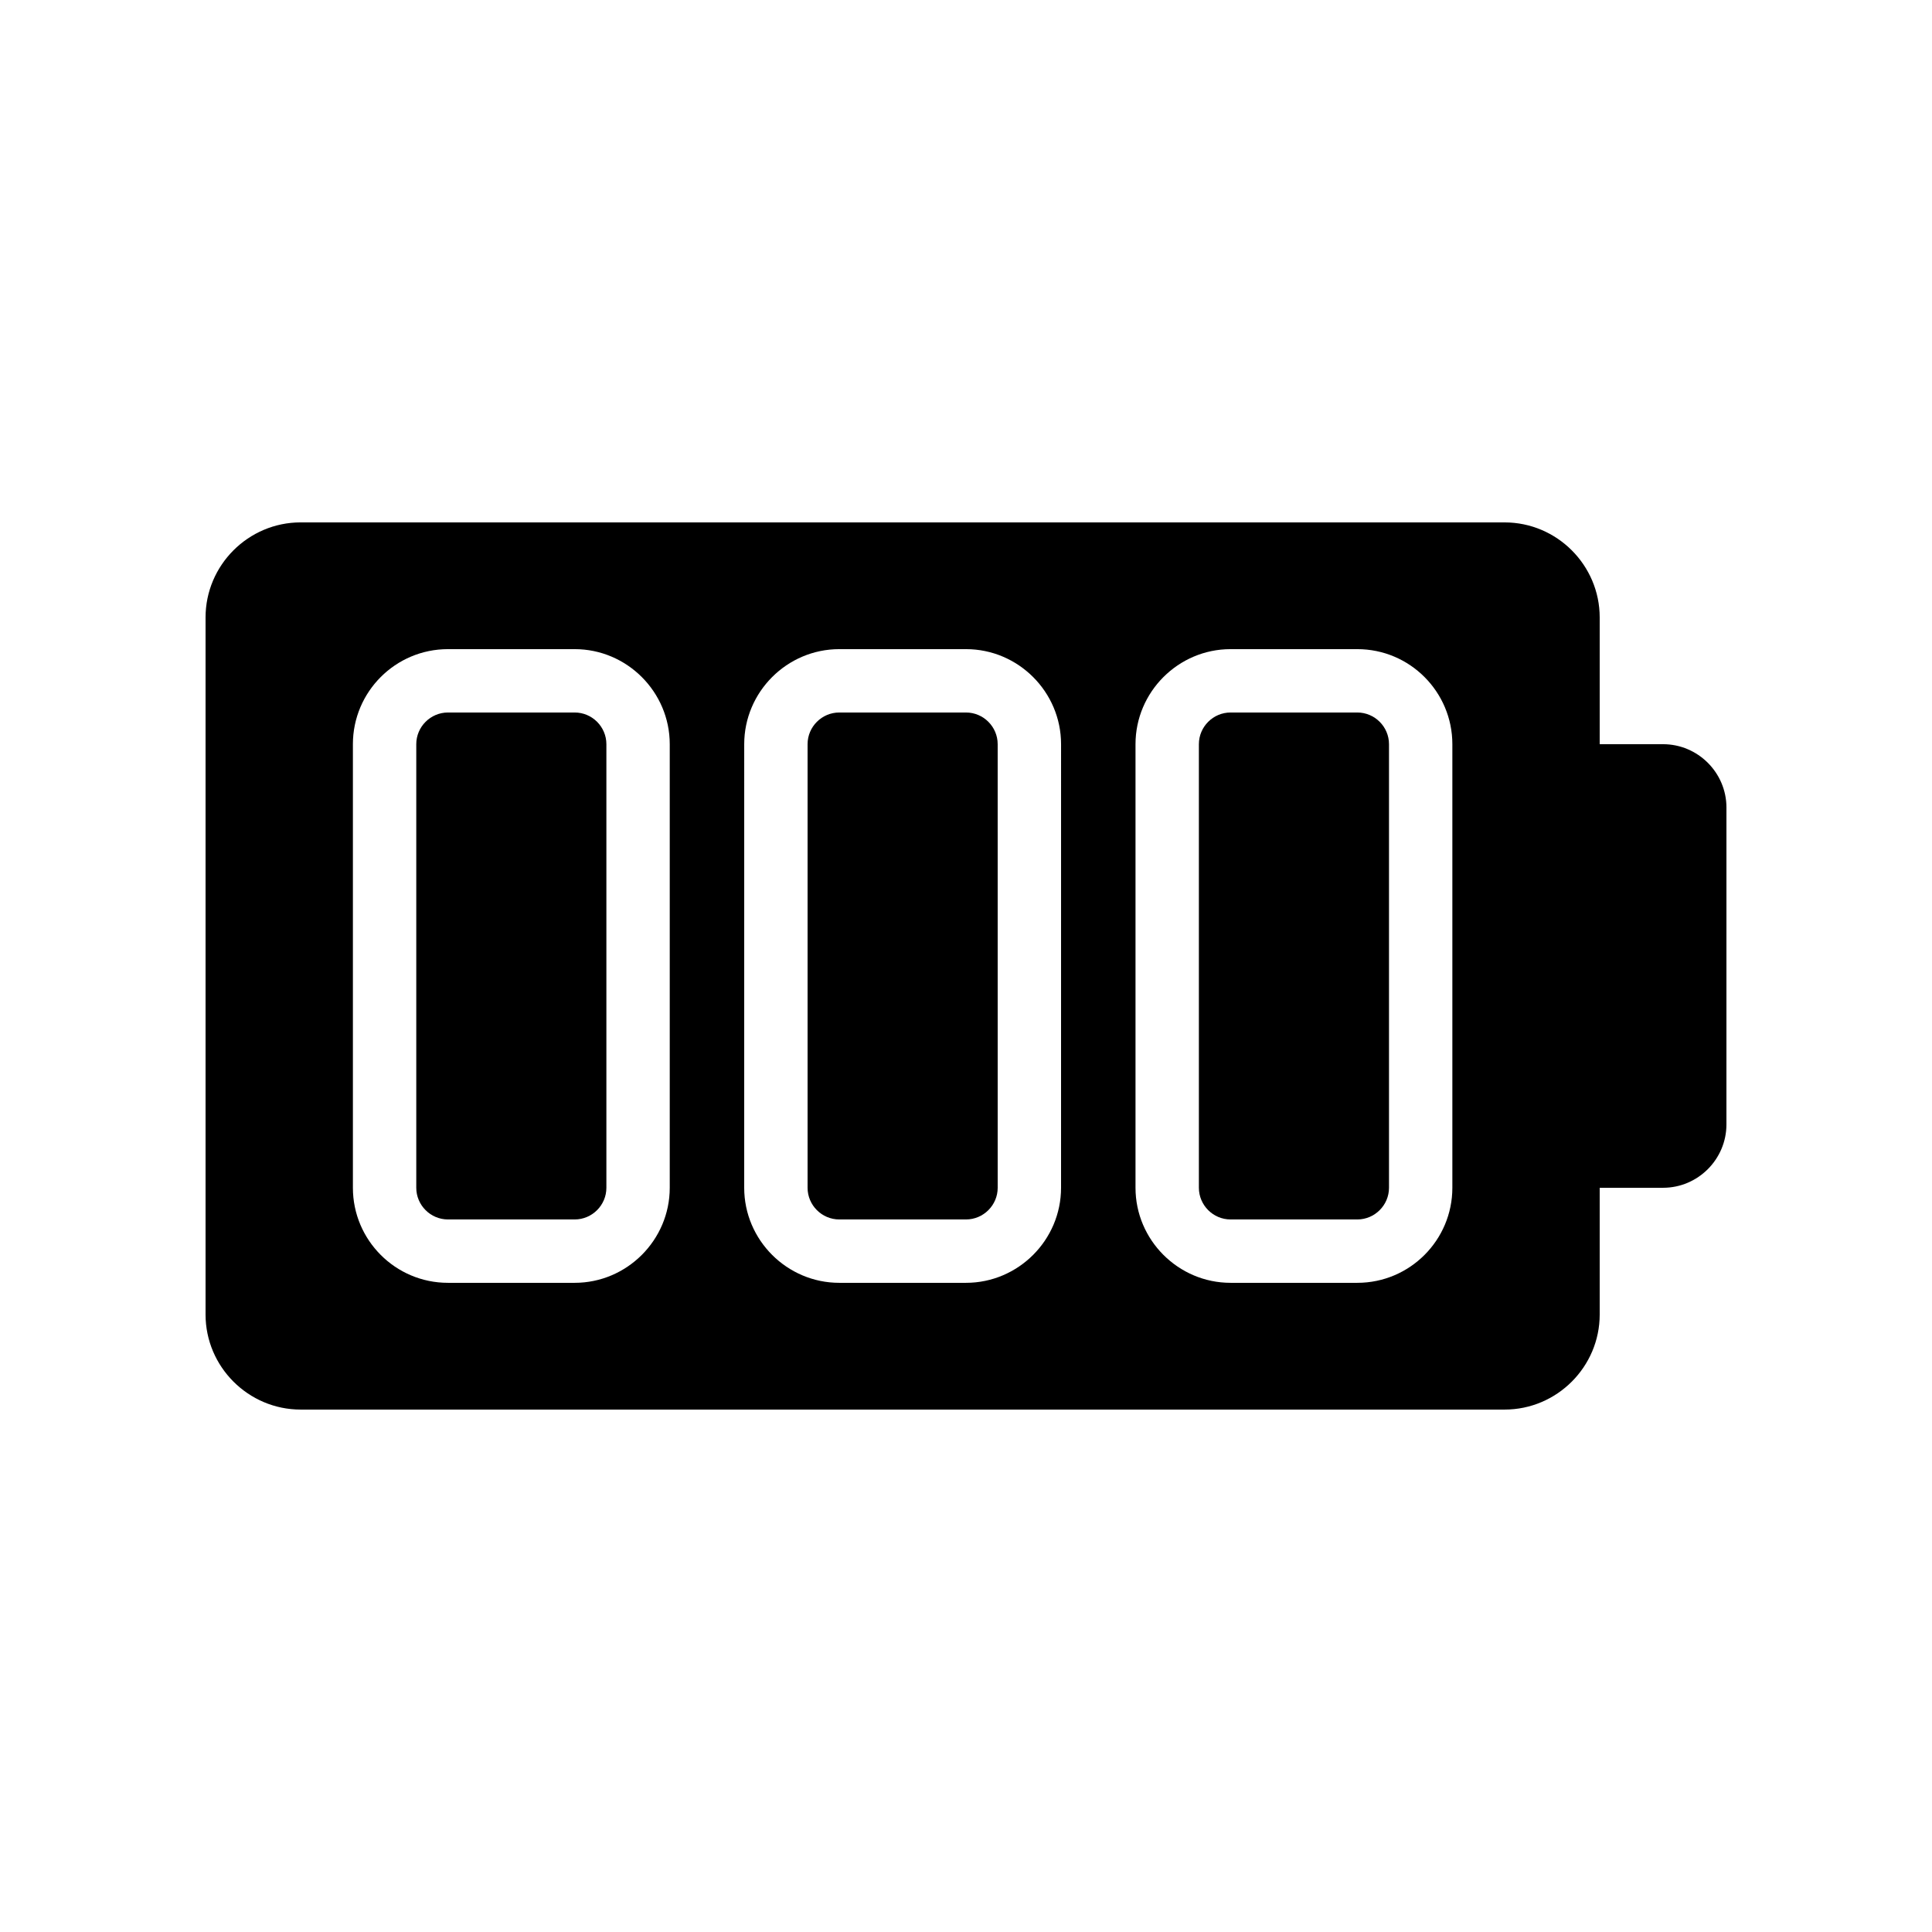 <?xml version="1.0" encoding="UTF-8"?>
<!-- Uploaded to: SVG Repo, www.svgrepo.com, Generator: SVG Repo Mixer Tools -->
<svg fill="#000000" width="800px" height="800px" version="1.1" viewBox="144 144 512 512" xmlns="http://www.w3.org/2000/svg">
 <g>
  <path d="m584.73 341.22h-16.793v-33.586c0-13.855-11.336-25.191-25.191-25.191l-319.08-0.004c-13.855 0-25.191 11.336-25.191 25.191v184.73c0 13.855 11.336 25.191 25.191 25.191h319.08c13.855 0 25.191-11.336 25.191-25.191v-33.586h16.793c9.238 0 16.793-7.559 16.793-16.793l0.004-83.969c0-9.238-7.559-16.793-16.793-16.793zm-263.24 117.55c0 13.855-11.336 25.191-25.191 25.191h-33.586c-13.938 0-25.191-11.336-25.191-25.191v-117.55c0-13.855 11.25-25.191 25.191-25.191h33.586c13.855 0 25.191 11.336 25.191 25.191zm103.7 0c0 13.855-11.336 25.191-25.191 25.191h-33.586c-13.855 0-25.191-11.336-25.191-25.191l0.004-117.55c0-13.855 11.336-25.191 25.191-25.191h33.586c13.855 0 25.191 11.336 25.191 25.191zm103.7 0c0 13.855-11.25 25.191-25.191 25.191h-33.586c-13.855 0-25.191-11.336-25.191-25.191v-117.55c0-13.855 11.336-25.191 25.191-25.191h33.586c13.938 0 25.191 11.336 25.191 25.191z"/>
  <path d="m503.7 332.82h-33.586c-4.617 0-8.398 3.777-8.398 8.398v117.55c0 4.617 3.777 8.398 8.398 8.398h33.586c4.617 0 8.398-3.777 8.398-8.398v-117.55c0-4.621-3.781-8.398-8.398-8.398z"/>
  <path d="m296.3 332.82h-33.586c-4.617 0-8.398 3.777-8.398 8.398v117.55c0 4.617 3.777 8.398 8.398 8.398h33.586c4.617 0 8.398-3.777 8.398-8.398v-117.55c0-4.621-3.781-8.398-8.398-8.398z"/>
  <path d="m400 332.82h-33.586c-4.617 0-8.398 3.777-8.398 8.398v117.55c0 4.617 3.777 8.398 8.398 8.398h33.586c4.617 0 8.398-3.777 8.398-8.398l-0.004-117.55c0-4.621-3.777-8.398-8.395-8.398z"/>
 </g>
</svg>